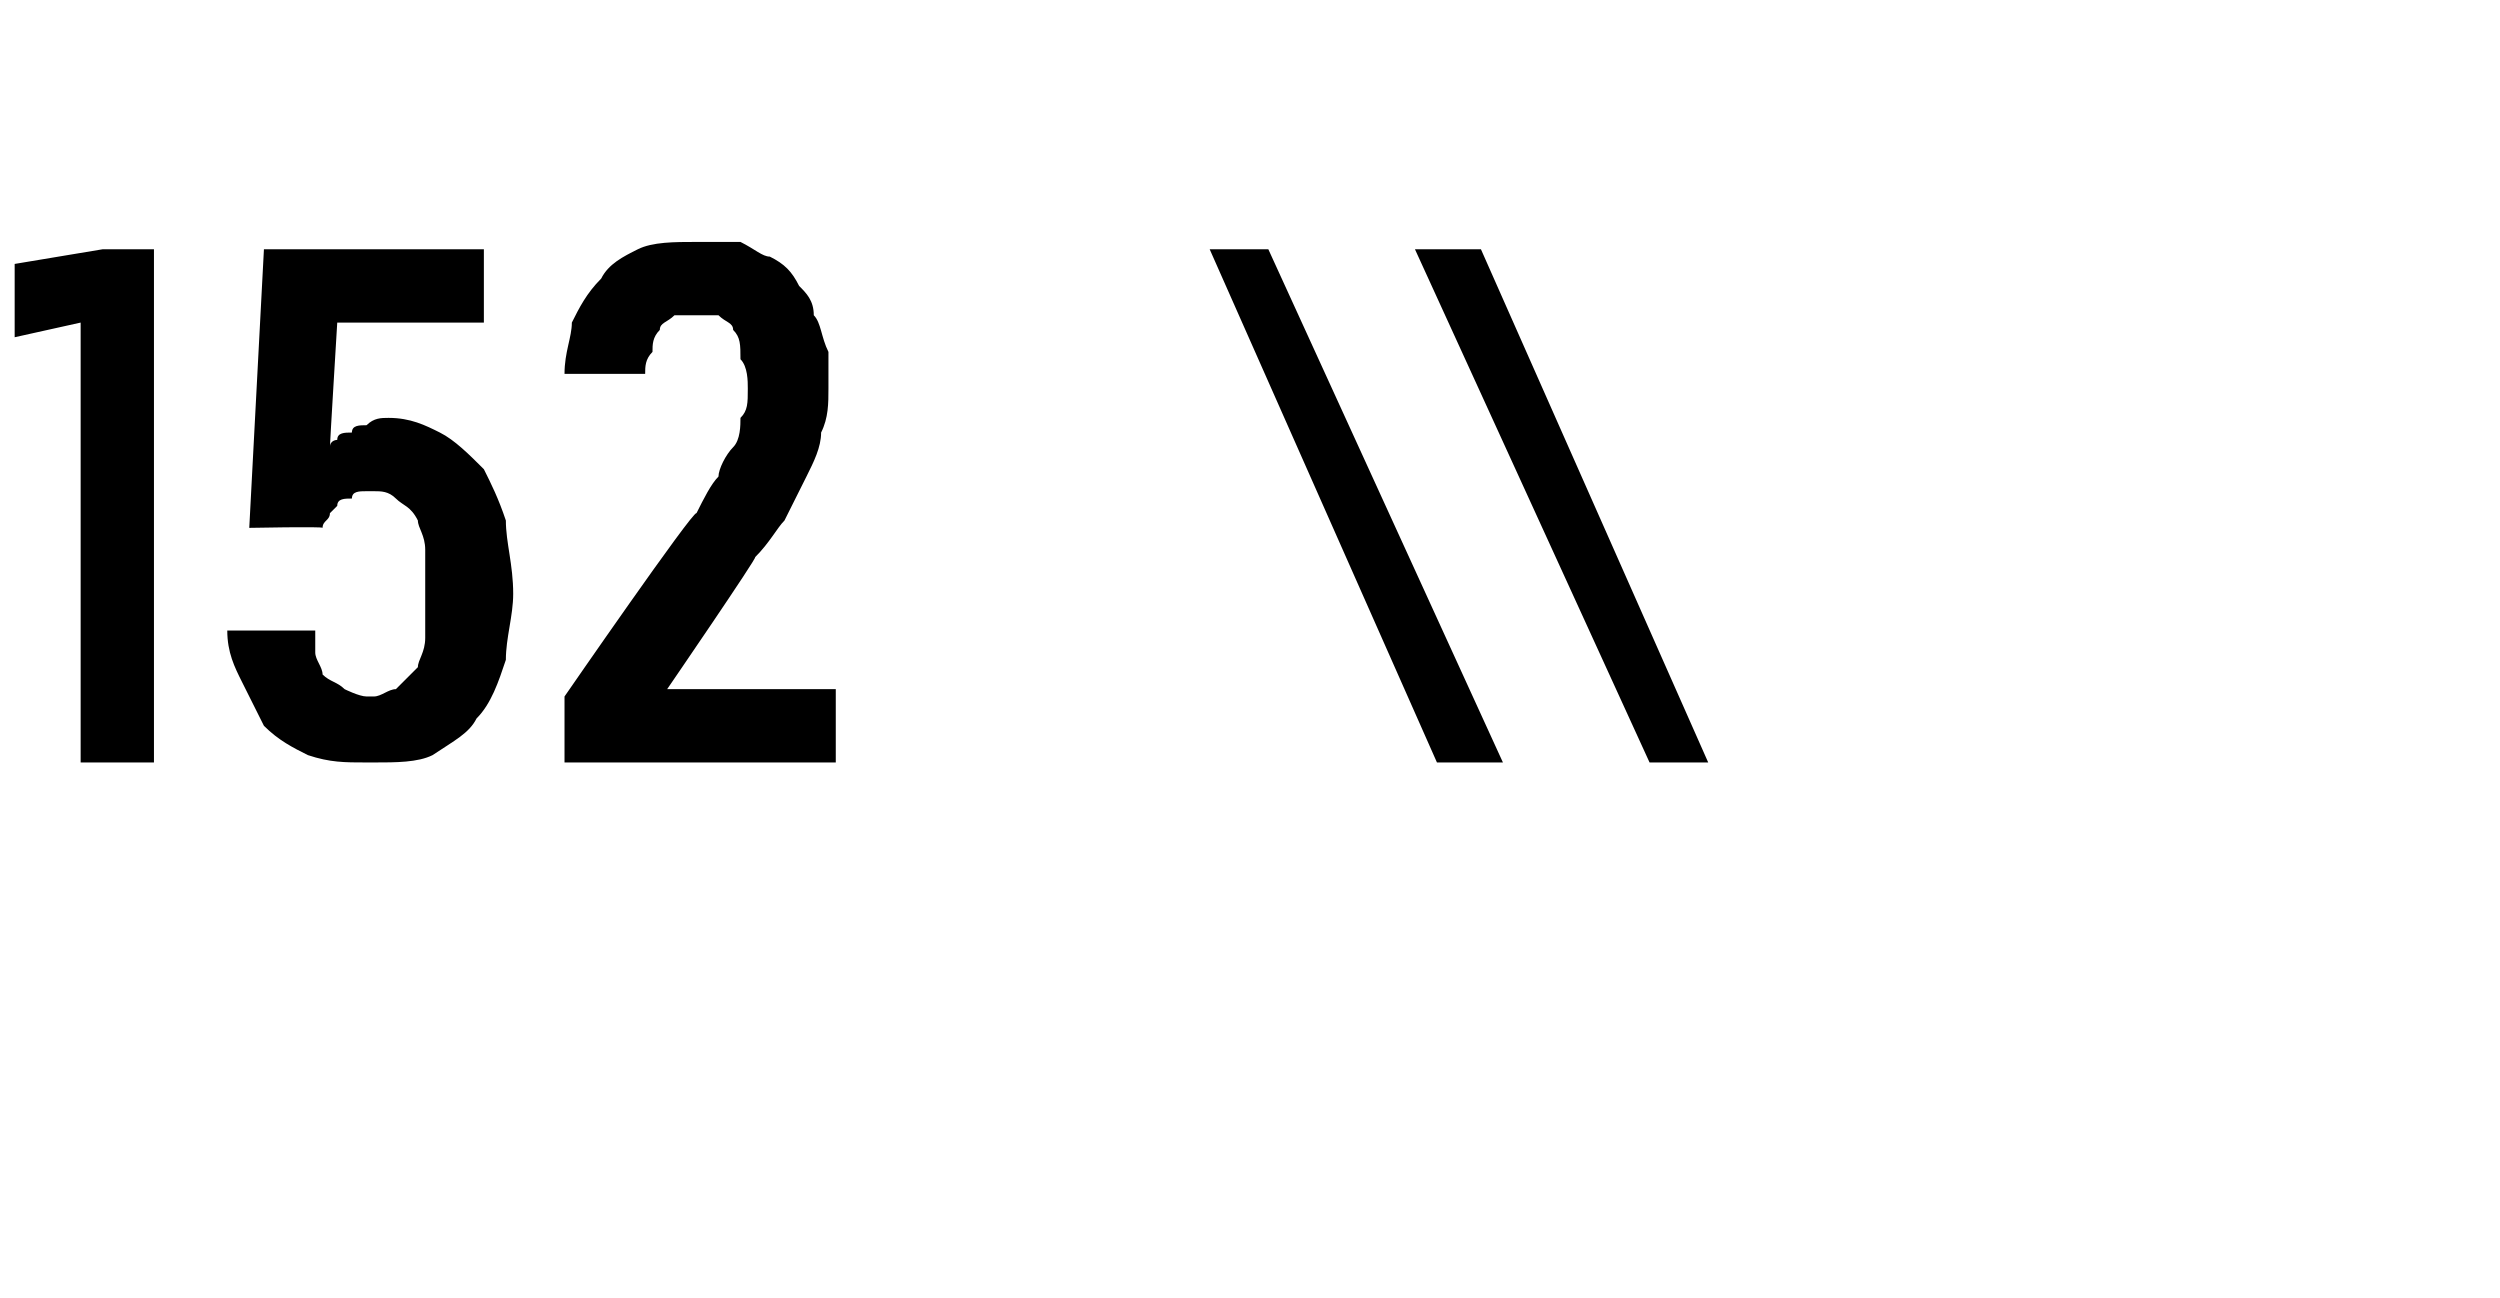 <?xml version="1.0" standalone="no"?>
<!DOCTYPE svg PUBLIC "-//W3C//DTD SVG 1.1//EN" "http://www.w3.org/Graphics/SVG/1.1/DTD/svg11.dtd">
<svg xmlns="http://www.w3.org/2000/svg" version="1.1" width="34.1px" height="17.7px" viewBox="0 -3 34.1 17.7" style="top:-3px">
  <desc>152 \\</desc>
  <defs/>
  <g id="Polygon522633">
    <path d="M 1.1 7.4 L 2.1 7.4 L 2.1 0.4 L 1.4 0.4 L 0.2 0.6 L 0.2 1.6 L 1.1 1.4 L 1.1 7.4 Z M 5 7.4 C 5 7.4 5.1 7.4 5.1 7.4 C 5.4 7.4 5.7 7.4 5.9 7.3 C 6.2 7.1 6.4 7 6.5 6.8 C 6.7 6.6 6.8 6.3 6.9 6 C 6.9 5.7 7 5.4 7 5.1 C 7 4.7 6.9 4.4 6.9 4.1 C 6.8 3.8 6.7 3.6 6.6 3.4 C 6.4 3.2 6.2 3 6 2.9 C 5.8 2.8 5.6 2.7 5.3 2.7 C 5.3 2.7 5.3 2.7 5.3 2.7 C 5.2 2.7 5.1 2.7 5 2.8 C 4.9 2.8 4.8 2.8 4.8 2.9 C 4.7 2.9 4.6 2.9 4.6 3 C 4.6 3 4.5 3 4.5 3.1 C 4.5 3.05 4.6 1.4 4.6 1.4 L 6.6 1.4 L 6.6 0.4 L 3.6 0.4 L 3.4 4.2 C 3.4 4.2 4.41 4.18 4.4 4.2 C 4.4 4.1 4.5 4.1 4.5 4 C 4.5 4 4.6 3.9 4.6 3.9 C 4.6 3.8 4.7 3.8 4.8 3.8 C 4.8 3.7 4.9 3.7 5 3.7 C 5 3.7 5.1 3.7 5.1 3.7 C 5.2 3.7 5.3 3.7 5.4 3.8 C 5.5 3.9 5.6 3.9 5.7 4.1 C 5.7 4.2 5.8 4.3 5.8 4.5 C 5.8 4.7 5.8 4.9 5.8 5.1 C 5.8 5.3 5.8 5.5 5.8 5.7 C 5.8 5.9 5.7 6 5.7 6.1 C 5.6 6.2 5.5 6.3 5.4 6.4 C 5.3 6.4 5.2 6.5 5.1 6.5 C 5.1 6.5 5 6.5 5 6.5 C 4.9 6.5 4.7 6.4 4.7 6.4 C 4.6 6.3 4.5 6.3 4.4 6.2 C 4.4 6.1 4.3 6 4.3 5.9 C 4.3 5.8 4.3 5.7 4.3 5.6 C 4.3 5.6 3.1 5.6 3.1 5.6 C 3.1 5.9 3.2 6.1 3.3 6.3 C 3.4 6.5 3.5 6.7 3.6 6.9 C 3.8 7.1 4 7.2 4.2 7.3 C 4.5 7.4 4.7 7.4 5 7.4 Z M 7.7 7.4 L 11.4 7.4 L 11.4 6.4 L 9.1 6.4 C 9.1 6.4 10.34 4.59 10.3 4.6 C 10.5 4.4 10.6 4.2 10.7 4.1 C 10.8 3.9 10.9 3.7 11 3.5 C 11.1 3.3 11.2 3.1 11.2 2.9 C 11.3 2.7 11.3 2.5 11.3 2.3 C 11.3 2.1 11.3 1.9 11.3 1.8 C 11.2 1.6 11.2 1.4 11.1 1.3 C 11.1 1.1 11 1 10.9 0.9 C 10.8 0.7 10.7 0.6 10.5 0.5 C 10.4 0.5 10.3 0.4 10.1 0.3 C 9.9 0.3 9.7 0.3 9.5 0.3 C 9.5 0.3 9.5 0.3 9.5 0.3 C 9.2 0.3 8.9 0.3 8.7 0.4 C 8.5 0.5 8.3 0.6 8.2 0.8 C 8 1 7.9 1.2 7.8 1.4 C 7.8 1.6 7.7 1.8 7.7 2.1 C 7.7 2.1 8.8 2.1 8.8 2.1 C 8.8 2 8.8 1.9 8.9 1.8 C 8.9 1.7 8.9 1.6 9 1.5 C 9 1.4 9.1 1.4 9.2 1.3 C 9.3 1.3 9.3 1.3 9.5 1.3 C 9.5 1.3 9.5 1.3 9.5 1.3 C 9.6 1.3 9.7 1.3 9.8 1.3 C 9.9 1.4 10 1.4 10 1.5 C 10.1 1.6 10.1 1.7 10.1 1.9 C 10.2 2 10.2 2.2 10.2 2.3 C 10.2 2.5 10.2 2.6 10.1 2.7 C 10.1 2.8 10.1 3 10 3.1 C 9.9 3.2 9.8 3.4 9.8 3.5 C 9.7 3.6 9.6 3.8 9.5 4 C 9.46 3.95 7.7 6.5 7.7 6.5 L 7.7 7.4 Z M 19.6 7.4 L 20.5 7.4 L 17.3 0.4 L 16.5 0.4 L 19.6 7.4 Z M 22.5 7.4 L 23.3 7.4 L 20.2 0.4 L 19.3 0.4 L 22.5 7.4 Z " stroke="none" fill="#000"/>
  </g>
</svg>